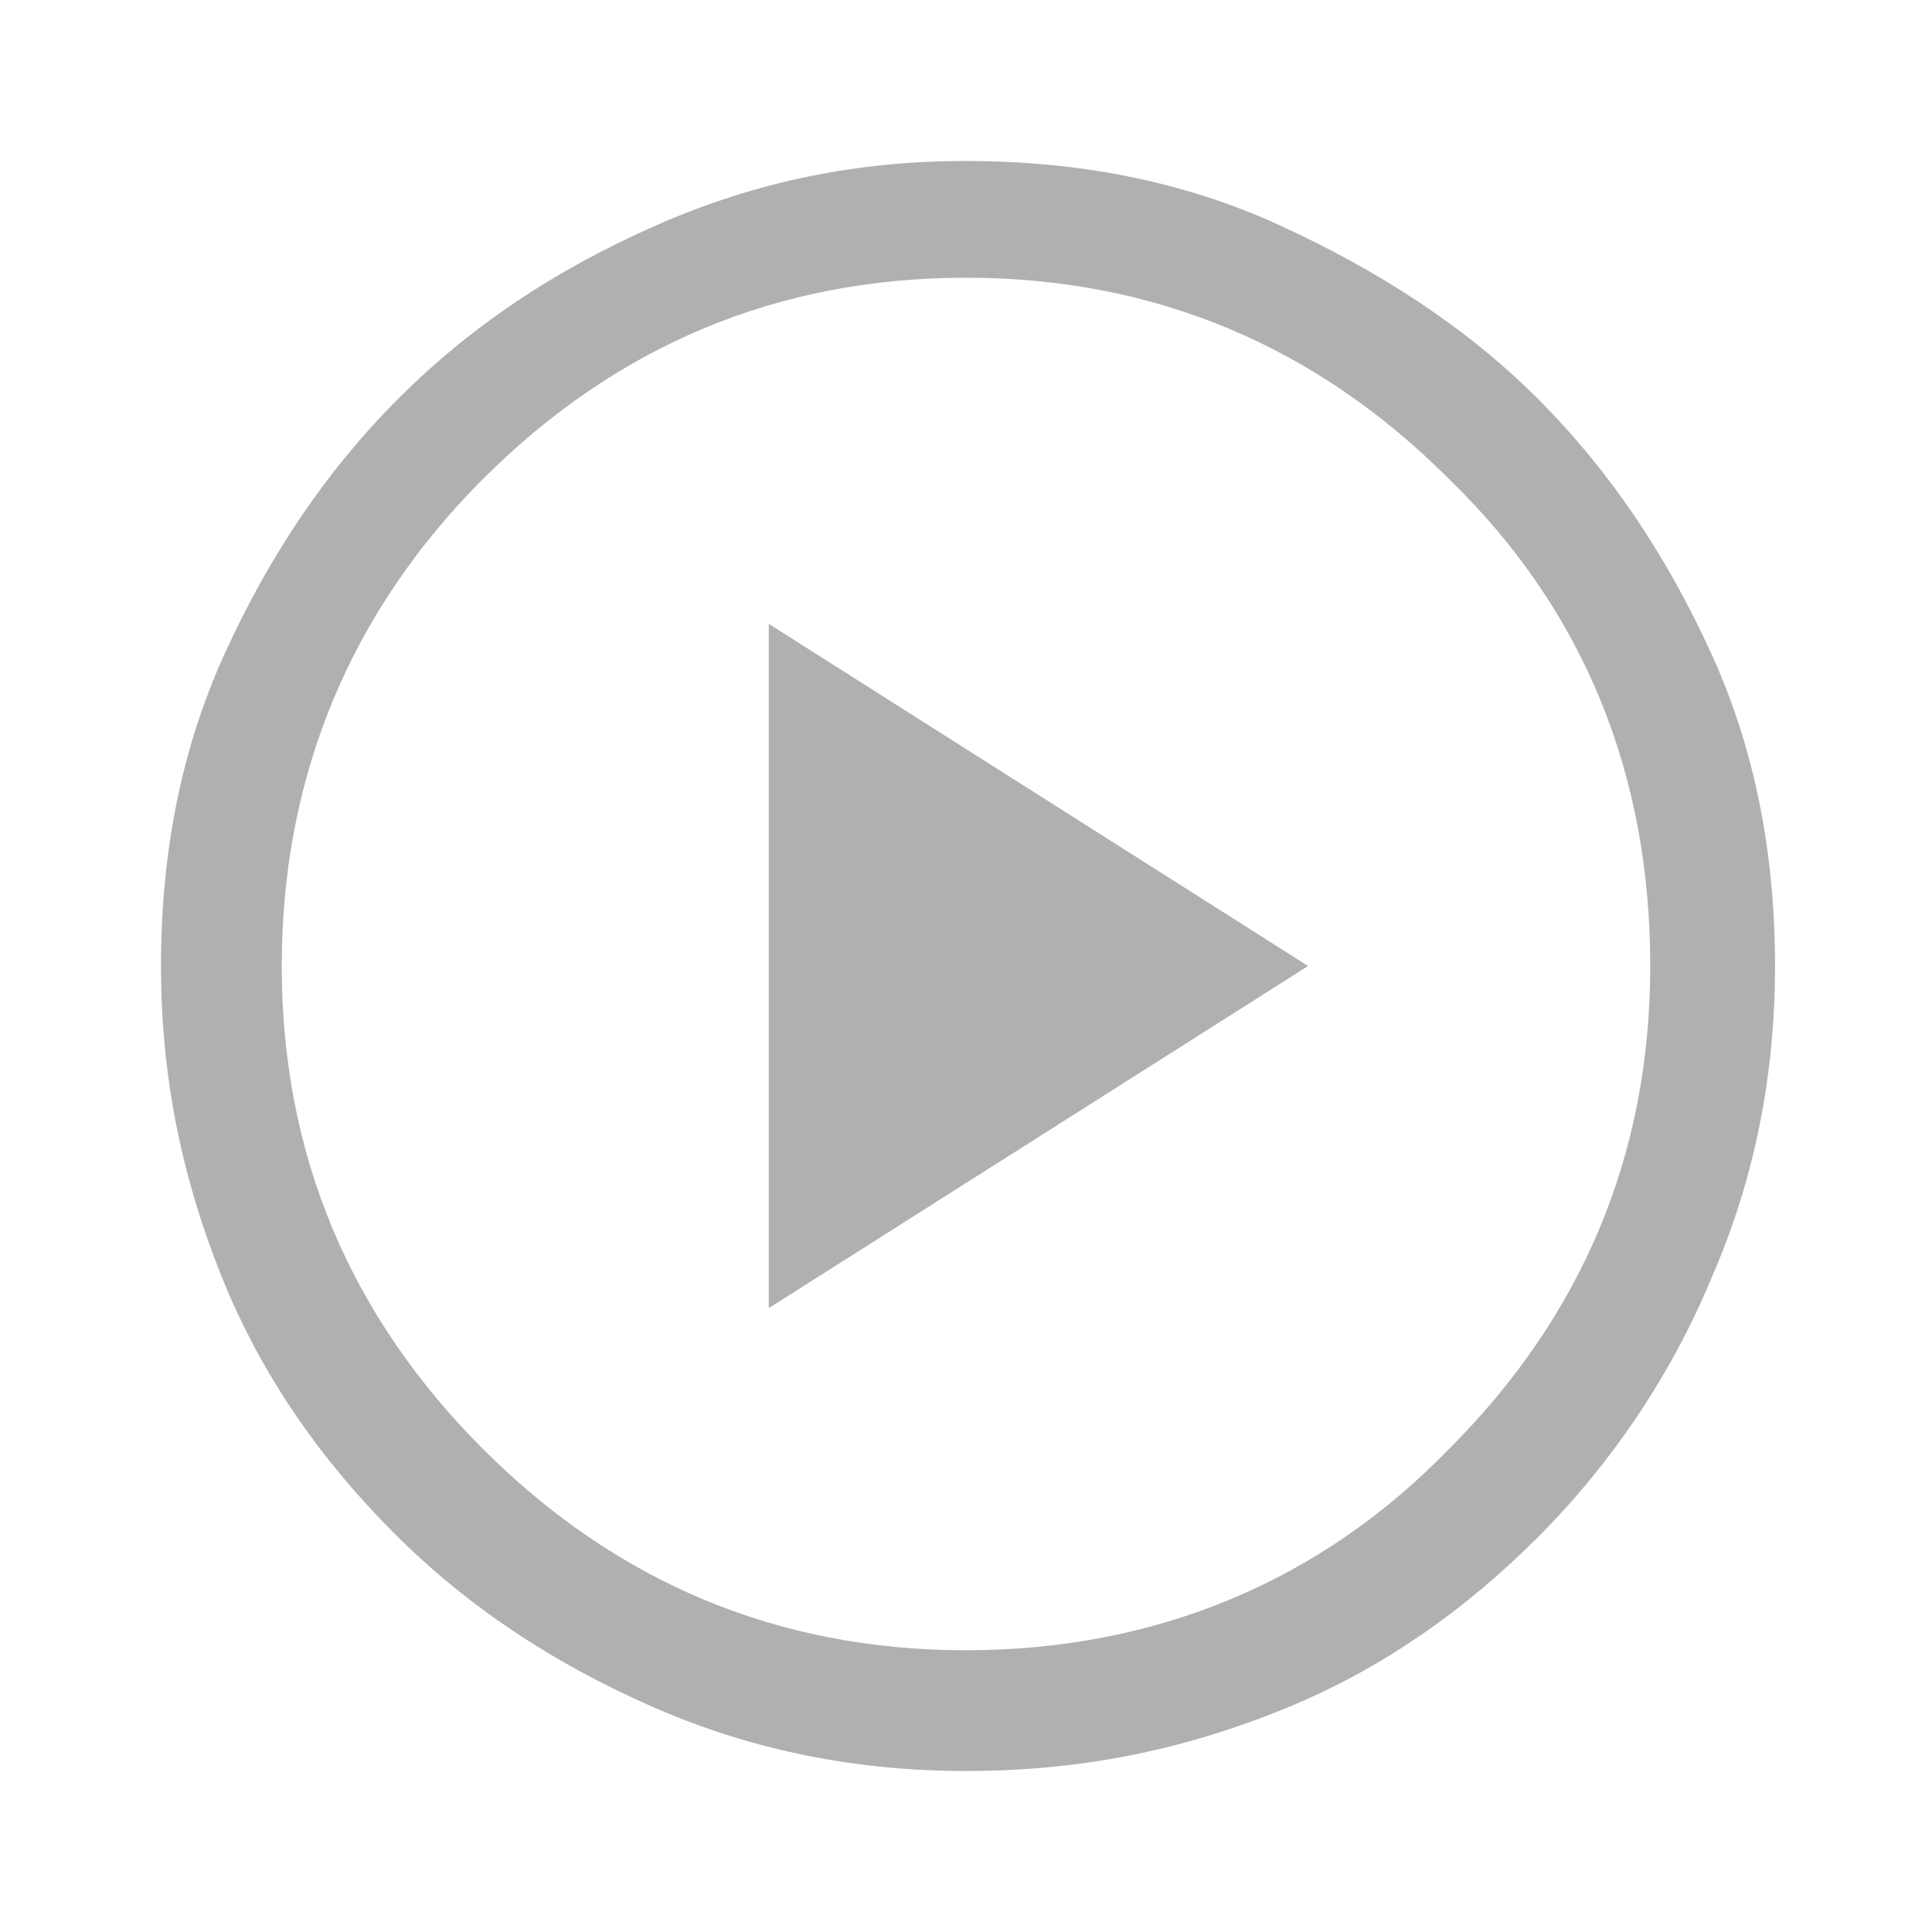 <svg xmlns="http://www.w3.org/2000/svg" viewBox="0 0 48 48" style="enable-background:new 0 0 48 48" xml:space="preserve"><path d="M19.1 32.5 32.5 24l-13.4-8.5v17zM24 44c-2.7 0-5.3-.5-7.8-1.6s-4.6-2.5-6.4-4.3-3.3-3.9-4.3-6.4S4 26.7 4 24c0-2.8.5-5.4 1.6-7.8s2.5-4.5 4.3-6.3 3.9-3.2 6.4-4.3S21.3 4 24 4c2.8 0 5.4.5 7.8 1.6s4.6 2.5 6.4 4.3 3.2 3.9 4.3 6.3c1.1 2.4 1.6 5 1.6 7.8 0 2.7-.5 5.3-1.6 7.8-1 2.4-2.5 4.6-4.3 6.4s-3.9 3.3-6.4 4.3-5 1.5-7.8 1.5zm0-3c4.7 0 8.8-1.7 12-5 3.3-3.3 5-7.3 5-12s-1.6-8.8-5-12.1c-3.3-3.3-7.3-5-12-5s-8.7 1.7-12 5S7 19.3 7 24c0 4.7 1.7 8.7 5 12 3.3 3.3 7.3 5 12 5z" style="fill:#b0b0b0"/></svg>